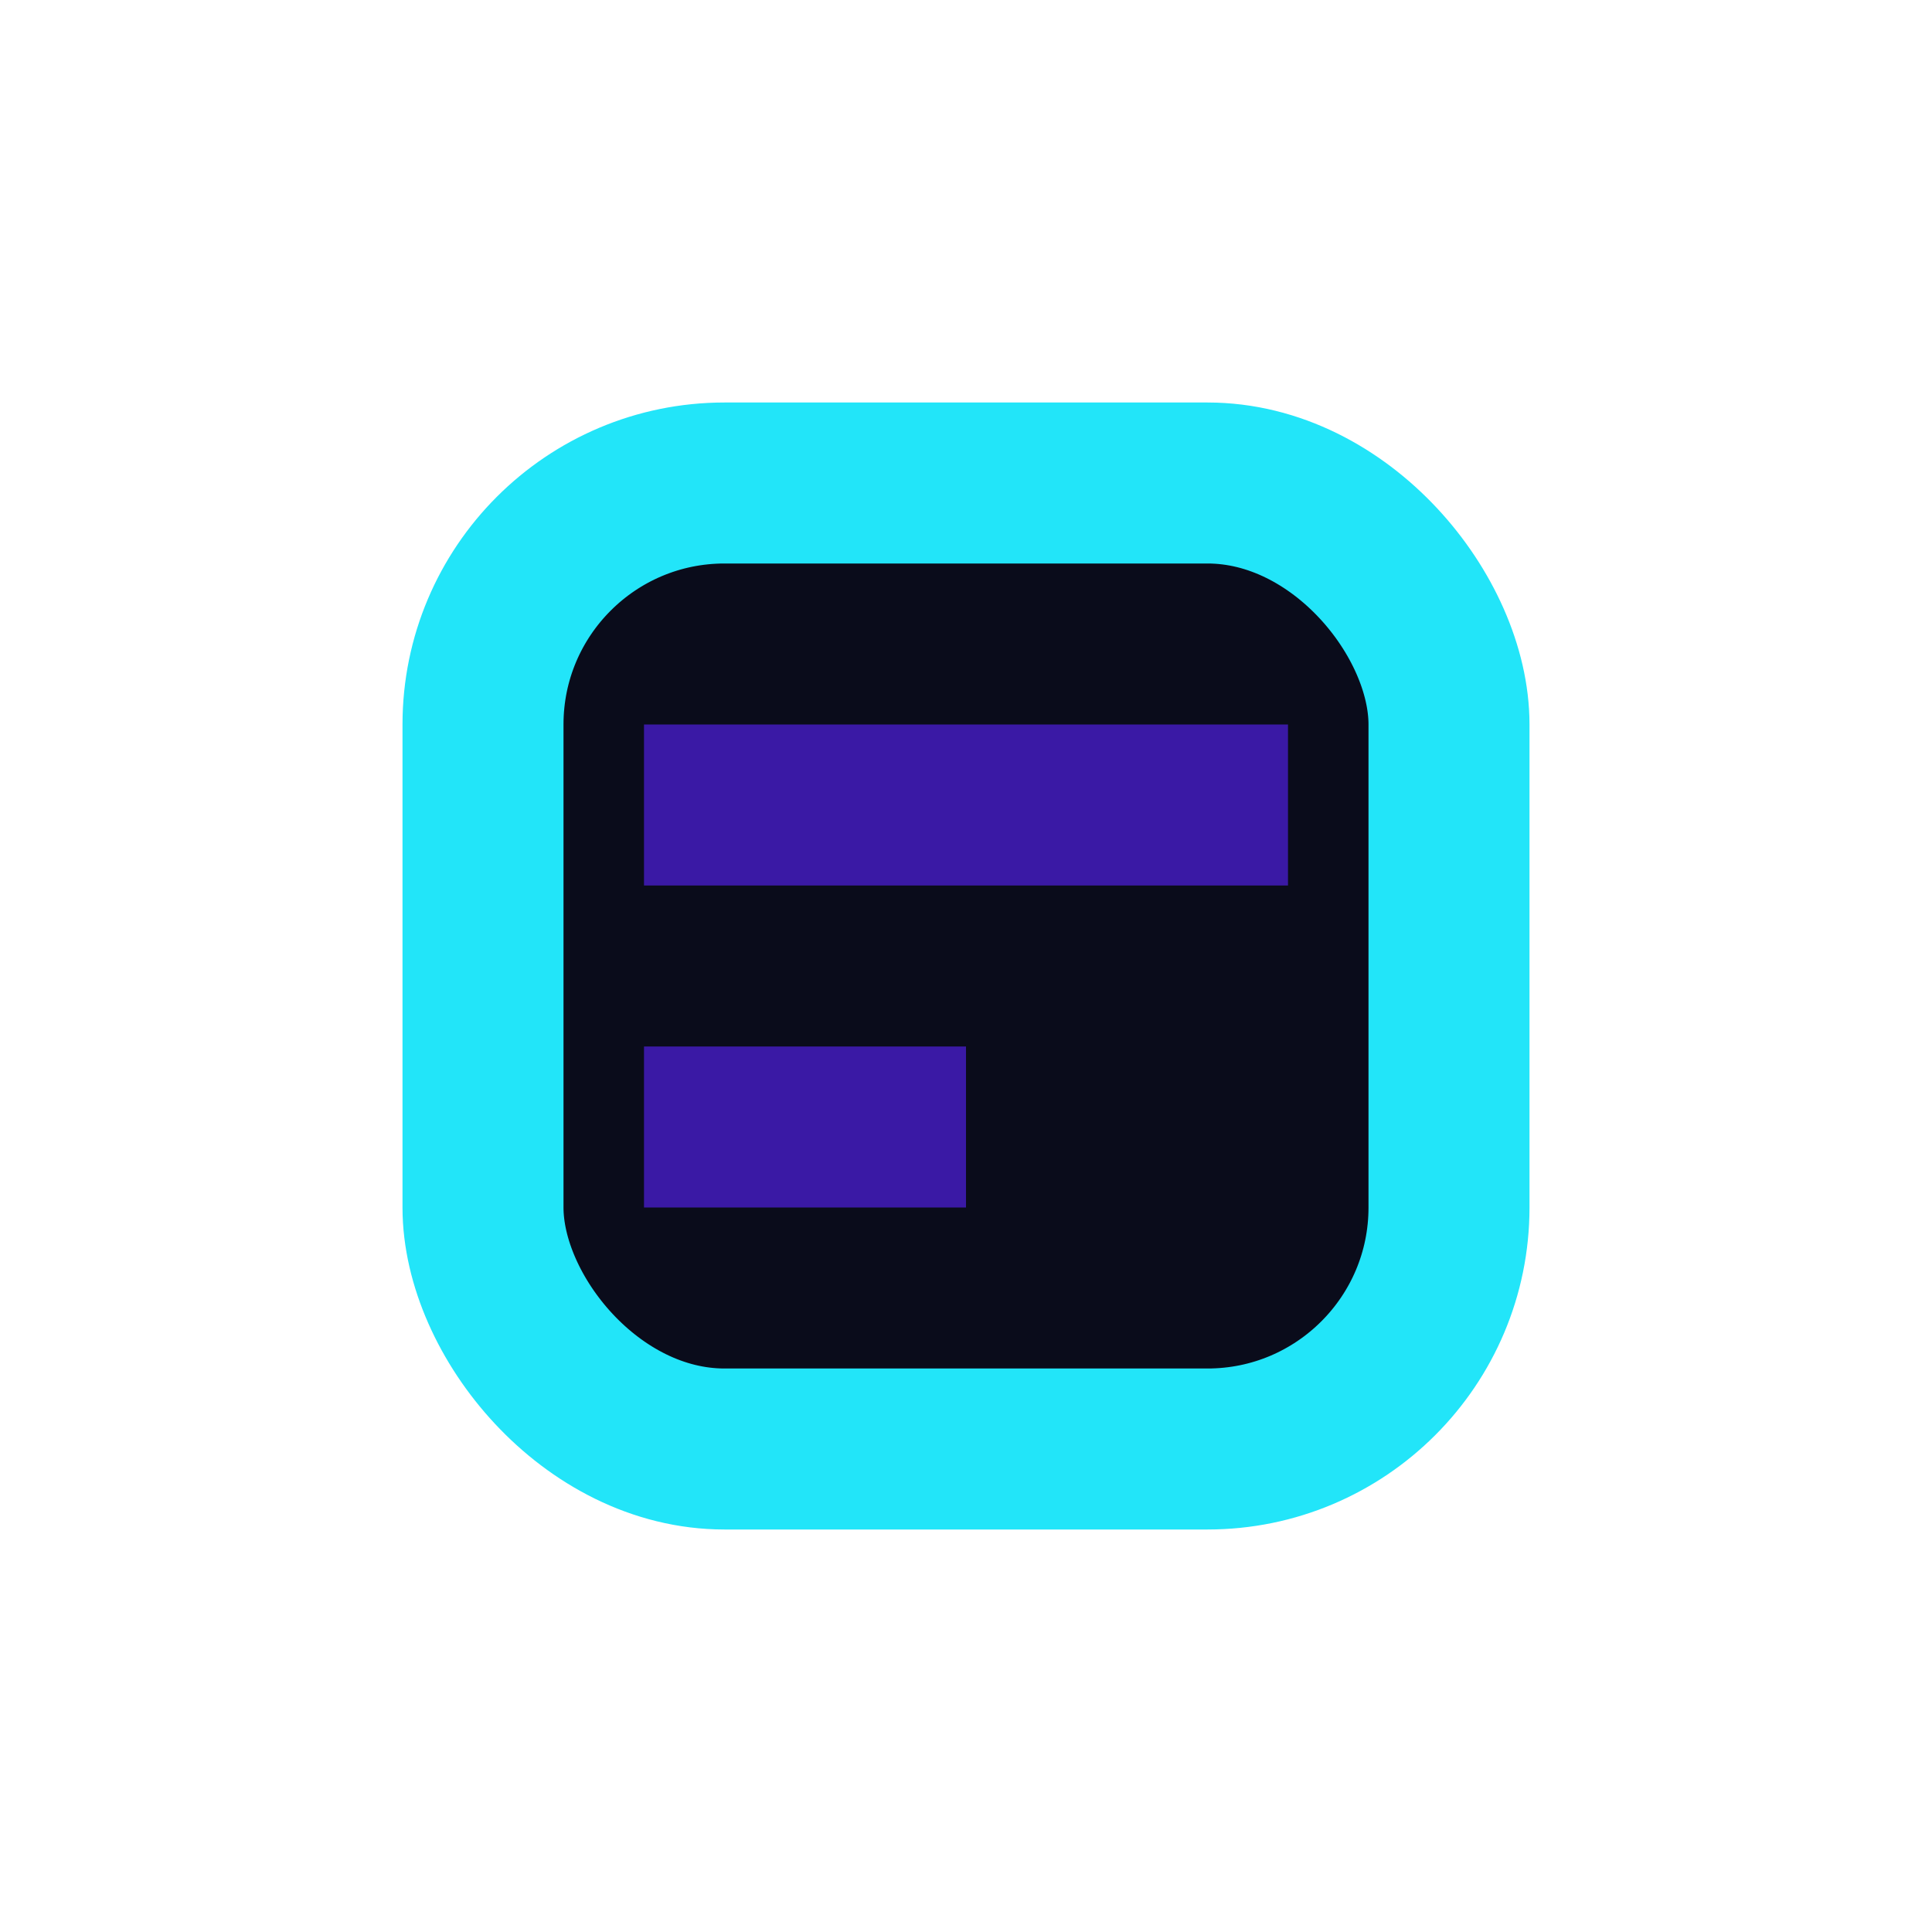 <?xml version="1.0" encoding="UTF-8"?>
<svg xmlns="http://www.w3.org/2000/svg" width="24" height="24" viewBox="0 0 24 24"><rect x="6" y="6" width="12" height="12" rx="3" fill="#0A0C1B" stroke="#22E5F9" stroke-width="2"/><path d="M8 10h8M8 14h4" stroke="#3A19A5" stroke-width="2"/></svg>